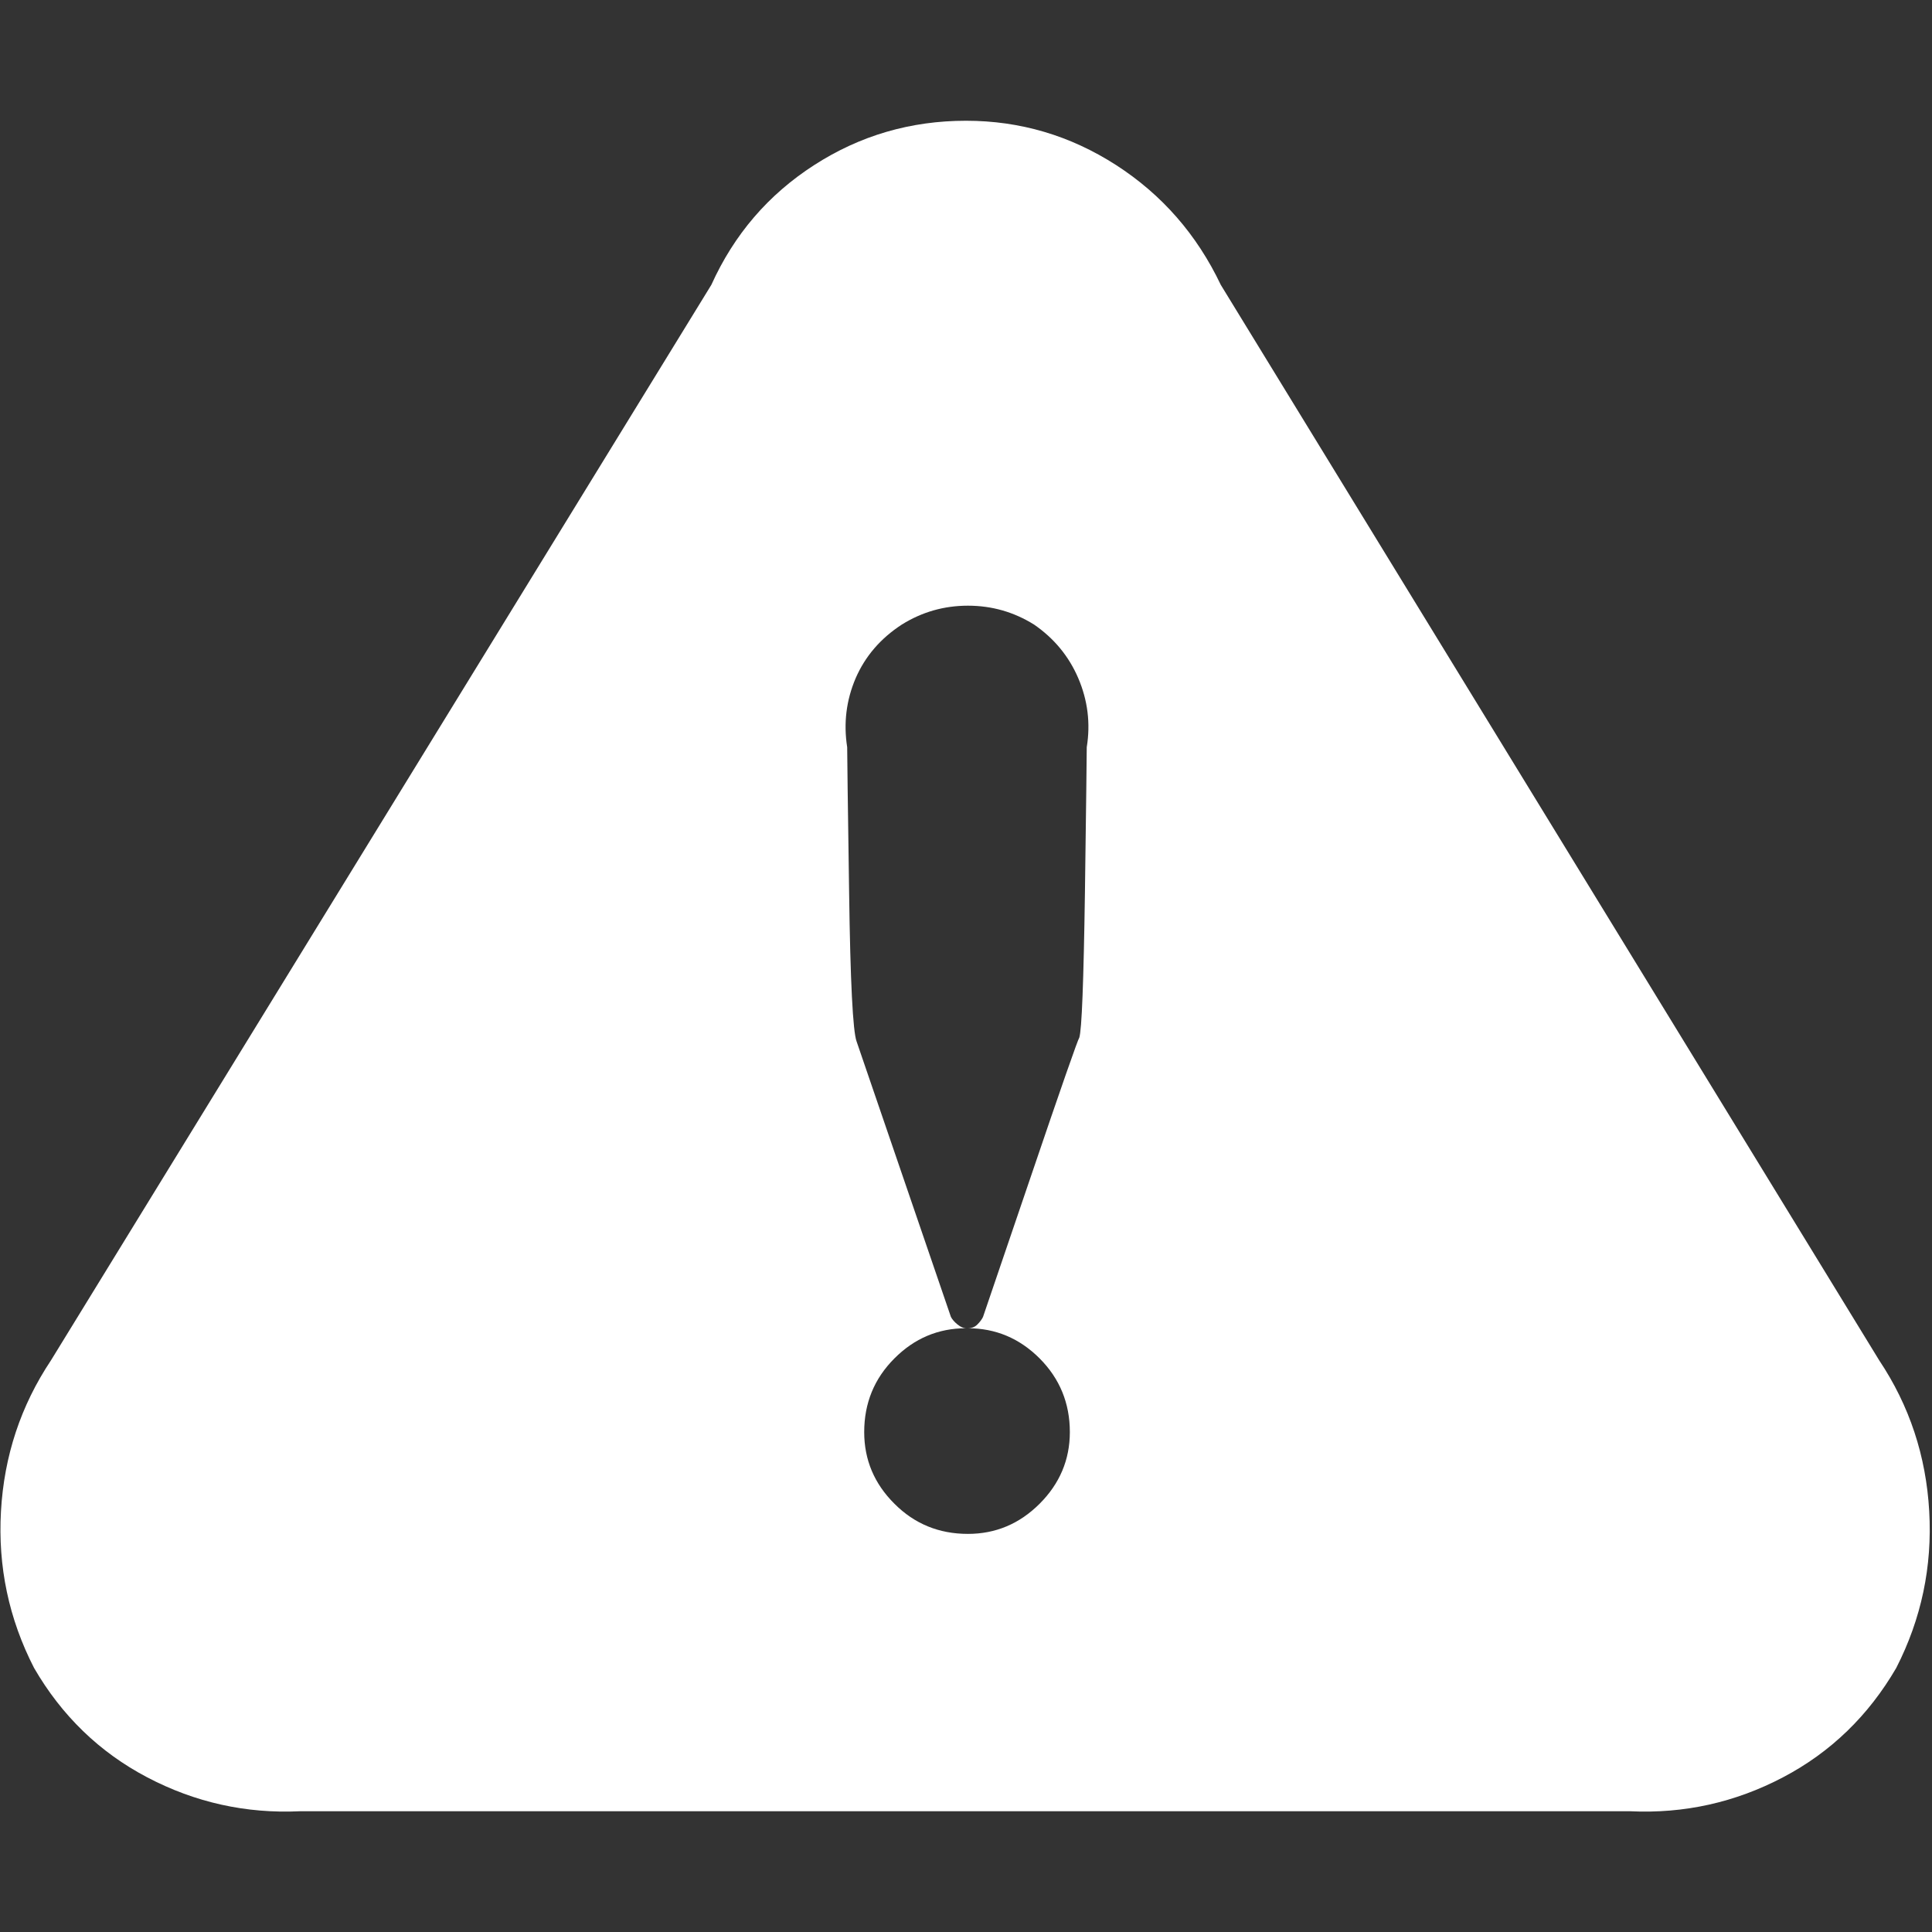 <svg xmlns="http://www.w3.org/2000/svg" width="16" height="16" viewBox="0 0 16 16" fill="none">
    <rect x="0" y="0" width="16" height="16" fill="#333333" stroke="none"/>
    <path d="M15.704 13.813C15.474 14.208 15.162 14.511 14.766 14.719C14.37 14.927 13.948 15.021 13.5 15H2.485C2.037 15.021 1.615 14.927 1.219 14.719C0.823 14.511 0.511 14.208 0.282 13.813C0.073 13.406 -0.018 12.974 0.008 12.516C0.034 12.057 0.172 11.641 0.422 11.266L5.891 2.359C6.079 1.943 6.362 1.612 6.743 1.367C7.123 1.122 7.542 1 8 1C8.448 1 8.862 1.122 9.243 1.367C9.623 1.612 9.912 1.943 10.11 2.359L15.563 11.266C15.813 11.641 15.951 12.057 15.977 12.516C16.003 12.974 15.912 13.406 15.704 13.813ZM8.141 10.906C8.141 10.906 8.271 10.524 8.532 9.758C8.792 8.992 8.928 8.604 8.938 8.594C8.959 8.531 8.974 8.13 8.985 7.391C8.995 6.651 9 6.25 9 6.188C9.032 5.99 9.008 5.8 8.93 5.617C8.852 5.435 8.73 5.287 8.563 5.172C8.396 5.068 8.214 5.016 8.016 5.016C7.818 5.016 7.636 5.068 7.469 5.172C7.292 5.287 7.165 5.435 7.086 5.617C7.008 5.8 6.985 5.99 7.016 6.188C7.016 6.25 7.021 6.651 7.032 7.391C7.042 8.13 7.063 8.542 7.094 8.625L7.875 10.906C7.886 10.927 7.904 10.948 7.93 10.969C7.956 10.99 7.98 11 8 11C7.771 11 7.573 11.083 7.407 11.25C7.24 11.417 7.157 11.62 7.157 11.86C7.157 12.089 7.24 12.287 7.407 12.453C7.573 12.62 7.776 12.703 8.016 12.703C8.245 12.703 8.443 12.62 8.61 12.453C8.776 12.287 8.86 12.089 8.86 11.86C8.86 11.62 8.776 11.417 8.61 11.25C8.443 11.083 8.245 11 8.016 11C8.047 11 8.073 10.99 8.094 10.969C8.115 10.948 8.131 10.927 8.141 10.906Z" fill="white"/>
</svg>